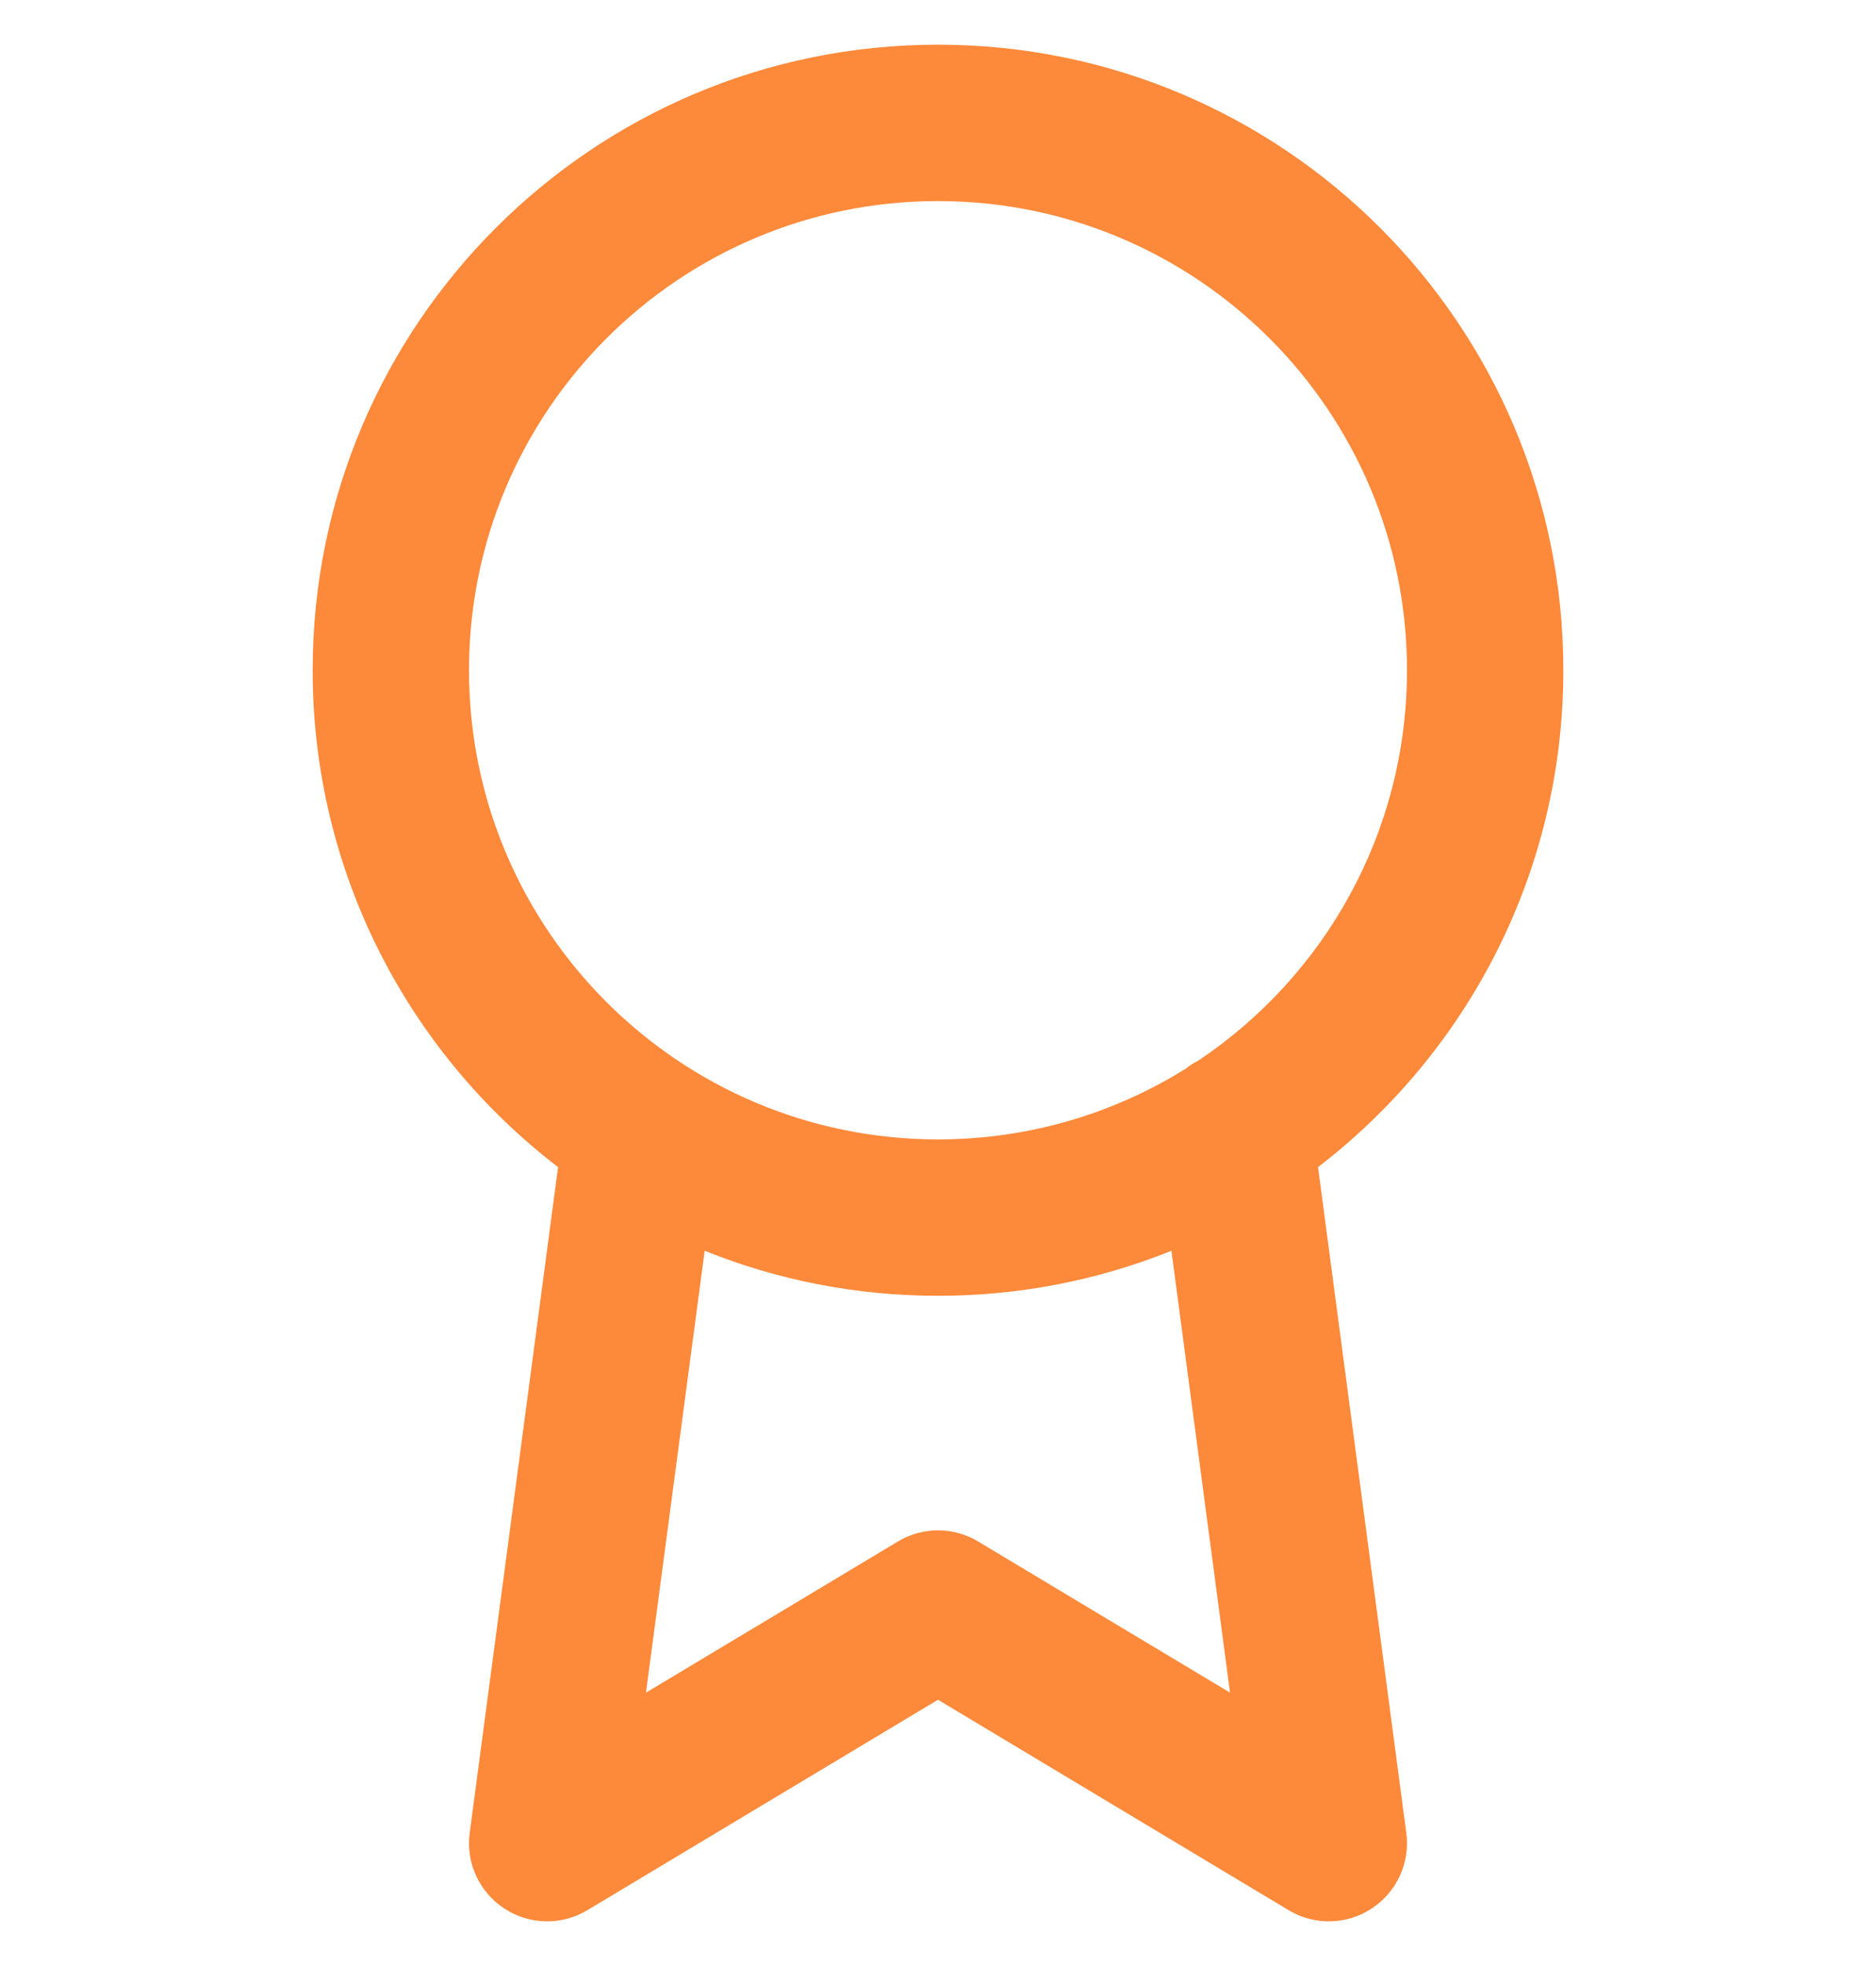 <?xml version="1.0" encoding="UTF-8"?>
<svg xmlns="http://www.w3.org/2000/svg" width="21" height="22" viewBox="0 0 21 22" fill="none">
  <g clip-path="url(#clip0_5317_1944)">
    <path fill-rule="evenodd" clip-rule="evenodd" d="M10.5 2.25C7.601 2.25 5.25 4.6 5.25 7.5C5.25 10.399 7.601 12.75 10.5 12.75C11.518 12.75 12.469 12.46 13.274 11.958C13.317 11.924 13.364 11.893 13.414 11.868C14.823 10.926 15.75 9.321 15.75 7.5C15.75 4.6 13.399 2.25 10.5 2.25ZM14.754 13.06C16.423 11.78 17.5 9.766 17.5 7.5C17.5 3.634 14.366 0.5 10.5 0.5C6.634 0.5 3.5 3.634 3.5 7.5C3.5 9.766 4.577 11.781 6.247 13.06L5.258 20.51C5.213 20.843 5.364 21.172 5.645 21.356C5.925 21.541 6.287 21.548 6.575 21.375L10.5 19.02L14.425 21.375C14.713 21.548 15.075 21.541 15.355 21.356C15.636 21.172 15.787 20.843 15.742 20.51L14.754 13.06ZM13.113 13.996C12.306 14.321 11.424 14.5 10.5 14.5C9.577 14.5 8.695 14.321 7.888 13.996L7.231 18.941L10.05 17.25C10.327 17.083 10.673 17.083 10.95 17.25L13.769 18.941L13.113 13.996Z" fill="#FD893A"></path>
  </g>
  <defs>
    <clipPath id="clip0_5317_1944">
      <rect width="21" height="21" fill="white" transform="translate(0 0.5)"></rect>
    </clipPath>
  </defs>
</svg>
